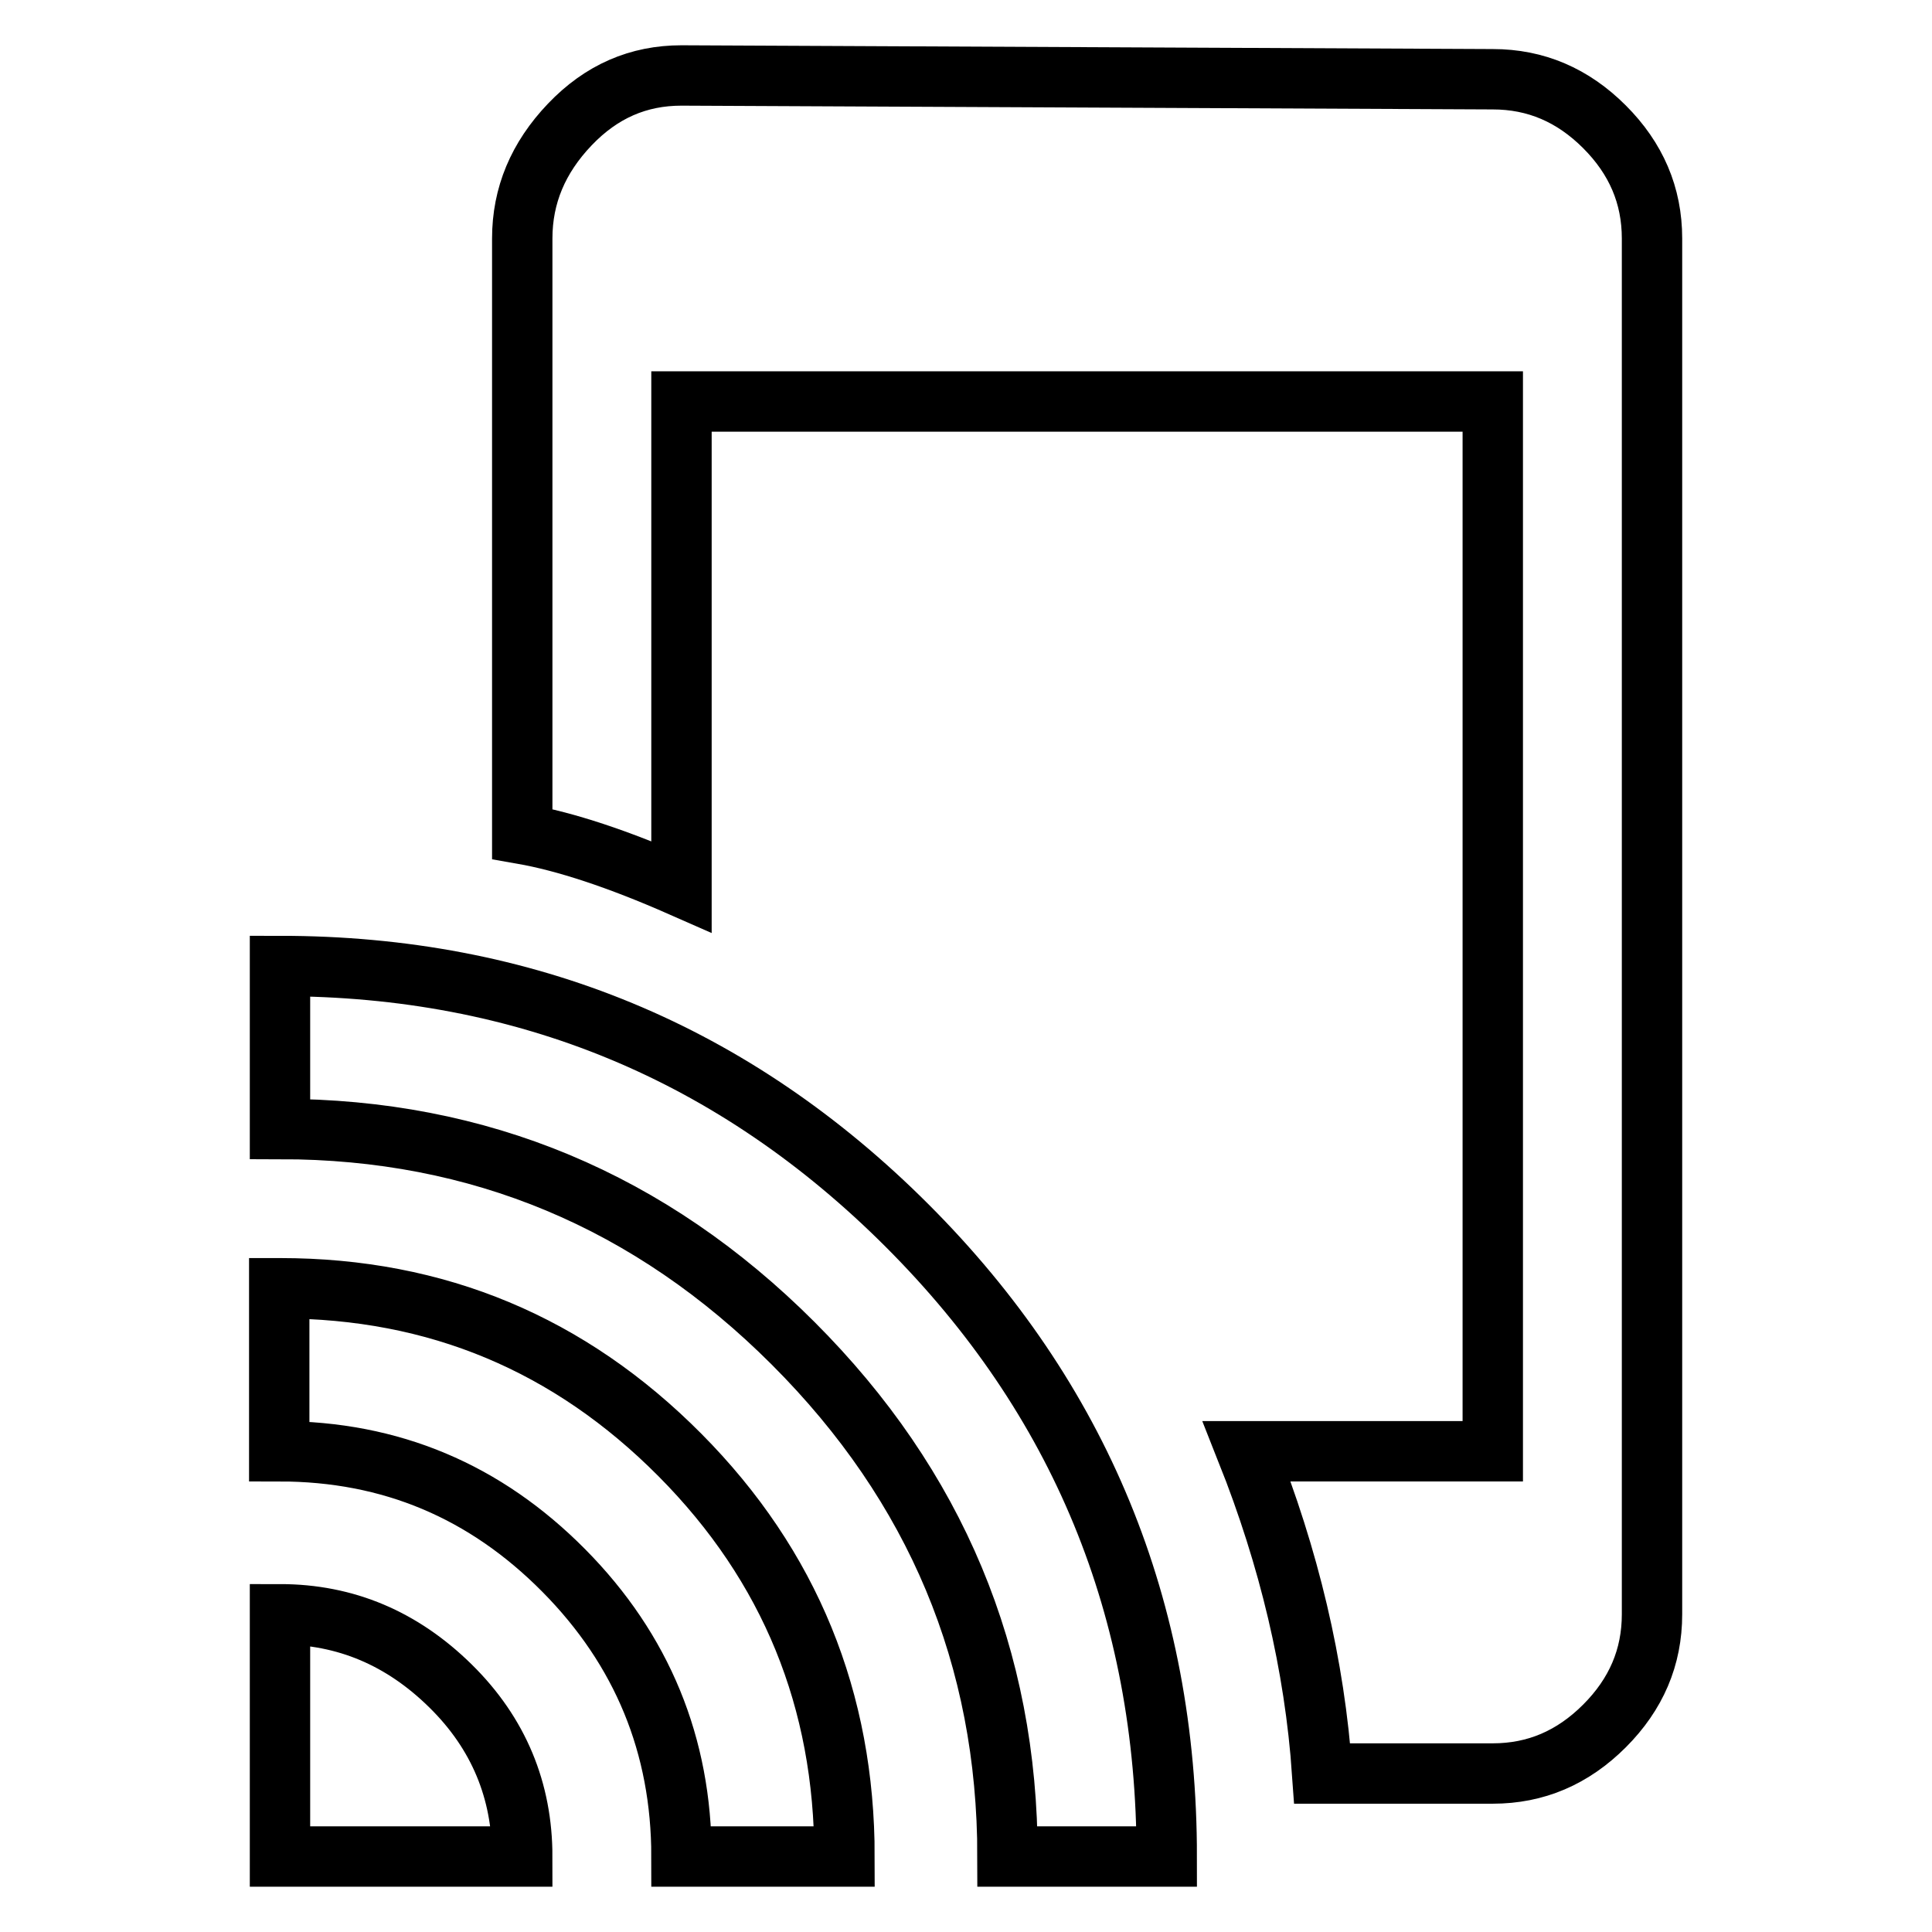 <?xml version="1.0" encoding="utf-8"?>
<!-- Svg Vector Icons : http://www.onlinewebfonts.com/icon -->
<!DOCTYPE svg PUBLIC "-//W3C//DTD SVG 1.1//EN" "http://www.w3.org/Graphics/SVG/1.1/DTD/svg11.dtd">
<svg version="1.1" xmlns="http://www.w3.org/2000/svg" xmlns:xlink="http://www.w3.org/1999/xlink" x="0px" y="0px" viewBox="0 0 256 256" enable-background="new 0 0 256 256" xml:space="preserve">
<g><g><g><path stroke-width="8" fill-opacity="0" stroke="#000000"  d="M197.8,10.5c5.7,0,10.6,2.1,14.8,6.3s6.3,9.1,6.3,14.8v182.3c0,5.7-2.1,10.6-6.3,14.8s-9.1,6.3-14.8,6.3h-22.6c-1-14.4-4.4-28.6-10-42.7h32.6V53.2H90.3v64.3c-8.4-3.7-15.4-6-21.1-7V31.6c0-5.7,2.1-10.7,6.3-15.1c4.2-4.4,9.1-6.5,14.8-6.5L197.8,10.5z M37.1,128c32.5,0,60.2,11.5,83.1,34.4c22.9,22.9,34.4,50.8,34.4,83.6h-21.1c0-26.4-9.5-49.1-28.4-68c-18.9-18.9-41.6-28.4-68-28.4V128z M37.1,213.9c8.7,0,16.2,3.2,22.6,9.5s9.5,13.9,9.5,22.6H37.1V213.9z M37.1,170.7c20.8,0,38.4,7.4,53,22.1c14.6,14.7,21.8,32.5,21.8,53.2H90.3c0-14.7-5.2-27.4-15.6-37.9c-10.4-10.5-22.9-15.8-37.7-15.8V170.7L37.1,170.7z"/></g></g></g>
</svg>